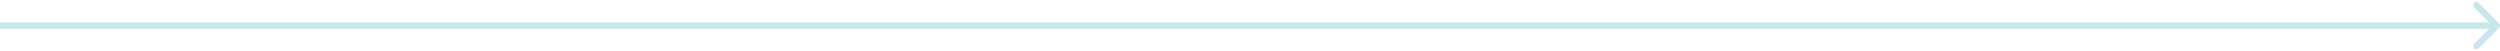 <?xml version="1.0" encoding="UTF-8"?> <svg xmlns="http://www.w3.org/2000/svg" width="780" height="16" viewBox="0 0 780 16" fill="none"><path d="M779.707 8.707C780.098 8.317 780.098 7.683 779.707 7.293L773.343 0.929C772.953 0.538 772.319 0.538 771.929 0.929C771.538 1.319 771.538 1.953 771.929 2.343L777.586 8L771.929 13.657C771.538 14.047 771.538 14.681 771.929 15.071C772.319 15.462 772.953 15.462 773.343 15.071L779.707 8.707ZM779 7L-1.23978e-05 7V9L779 9V7Z" fill="#C8E7EB"></path></svg> 
